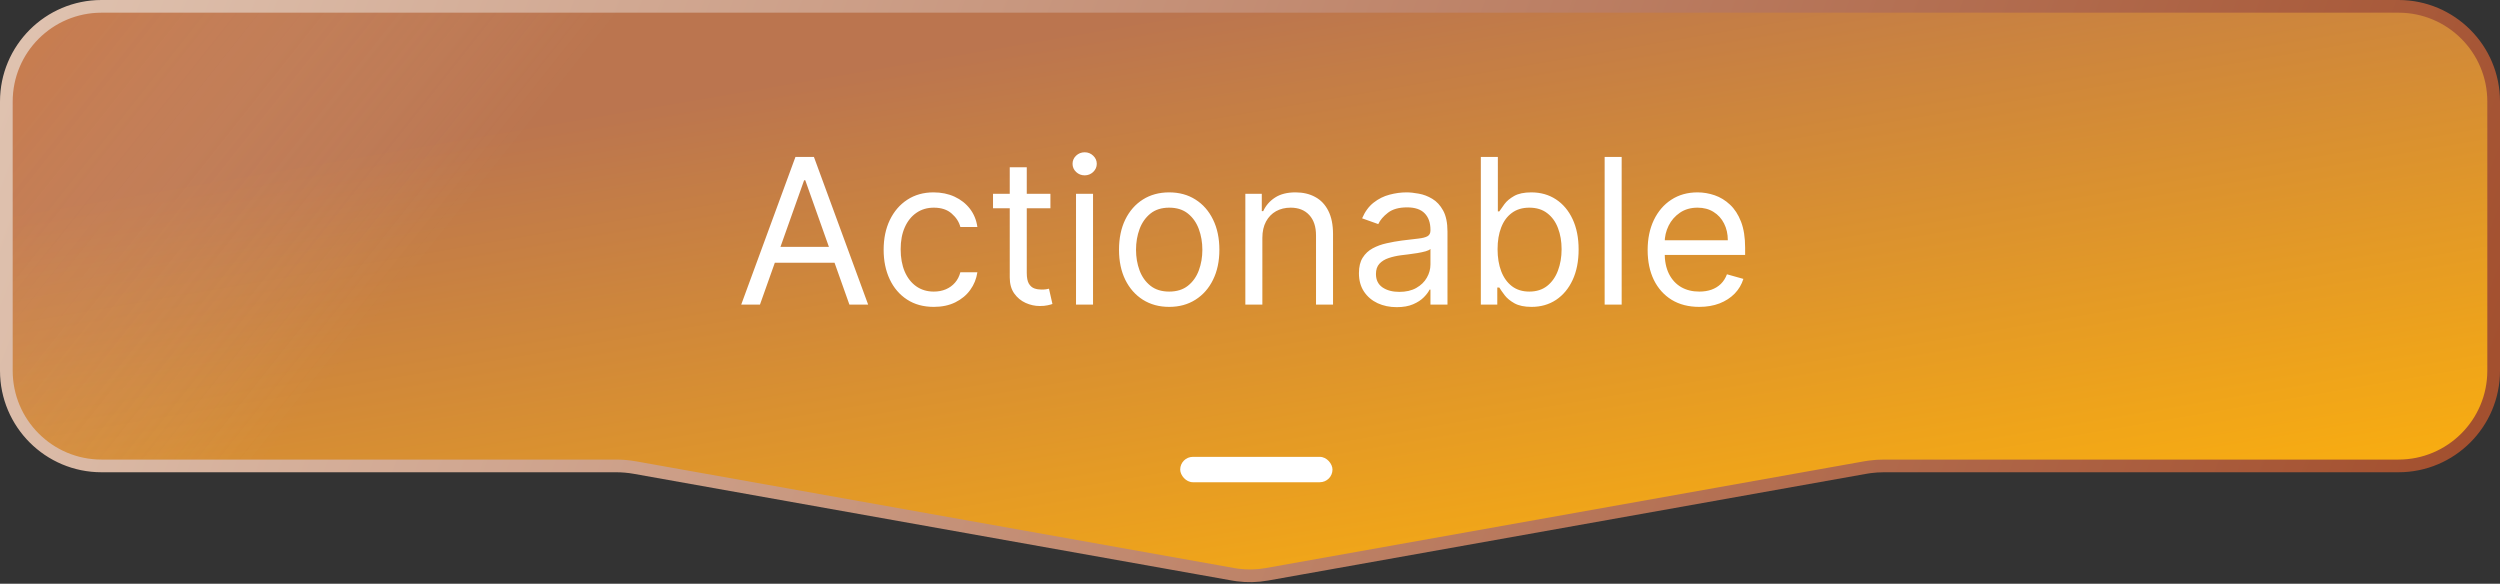 <svg width="197" height="46" viewBox="0 0 197 46" fill="none" xmlns="http://www.w3.org/2000/svg">
<rect x="0" y="0" width="197" height="46" fill="#333333" stroke="none"/>
<path d="M8 0.5H189C193.142 0.5 196.5 3.858 196.5 8V29.214C196.5 33.356 193.142 36.714 189 36.714H148.458C148.083 36.714 147.708 36.739 147.336 36.788L146.965 36.846L99.817 45.257C99.055 45.393 98.277 45.41 97.511 45.308L97.183 45.257L50.035 36.846C49.542 36.758 49.042 36.714 48.542 36.714H8C3.858 36.714 0.5 33.356 0.5 29.214V8C0.5 3.858 3.858 0.5 8 0.5Z" fill="url(#paint0_linear_1754_490)"/>
<path d="M8 0.5H189C193.142 0.5 196.5 3.858 196.5 8V29.214C196.5 33.356 193.142 36.714 189 36.714H148.458C148.083 36.714 147.708 36.739 147.336 36.788L146.965 36.846L99.817 45.257C99.055 45.393 98.277 45.41 97.511 45.308L97.183 45.257L50.035 36.846C49.542 36.758 49.042 36.714 48.542 36.714H8C3.858 36.714 0.5 33.356 0.5 29.214V8C0.5 3.858 3.858 0.5 8 0.5Z" fill="url(#paint1_linear_1754_490)" fill-opacity="0.2"/>
<path d="M8 0.5H189C193.142 0.5 196.5 3.858 196.5 8V29.214C196.5 33.356 193.142 36.714 189 36.714H148.458C148.083 36.714 147.708 36.739 147.336 36.788L146.965 36.846L99.817 45.257C99.055 45.393 98.277 45.41 97.511 45.308L97.183 45.257L50.035 36.846C49.542 36.758 49.042 36.714 48.542 36.714H8C3.858 36.714 0.5 33.356 0.5 29.214V8C0.5 3.858 3.858 0.5 8 0.5Z" stroke="url(#paint2_linear_1754_490)"/>
<path d="M59.886 24H58.409L62.682 12.364H64.136L68.409 24H66.932L63.455 14.204H63.364L59.886 24ZM60.432 19.454H66.386V20.704H60.432V19.454ZM73.585 24.182C72.767 24.182 72.062 23.989 71.472 23.602C70.881 23.216 70.426 22.684 70.108 22.006C69.79 21.328 69.631 20.553 69.631 19.682C69.631 18.796 69.794 18.013 70.119 17.335C70.449 16.653 70.907 16.121 71.494 15.739C72.085 15.352 72.775 15.159 73.562 15.159C74.176 15.159 74.729 15.273 75.222 15.5C75.714 15.727 76.117 16.046 76.432 16.454C76.746 16.864 76.941 17.341 77.017 17.886H75.676C75.574 17.489 75.347 17.136 74.994 16.829C74.646 16.519 74.176 16.364 73.585 16.364C73.062 16.364 72.604 16.5 72.21 16.773C71.82 17.042 71.515 17.422 71.296 17.915C71.079 18.403 70.972 18.977 70.972 19.636C70.972 20.311 71.078 20.898 71.29 21.398C71.506 21.898 71.809 22.286 72.199 22.562C72.593 22.839 73.055 22.977 73.585 22.977C73.934 22.977 74.25 22.917 74.534 22.796C74.818 22.674 75.059 22.5 75.256 22.273C75.453 22.046 75.593 21.773 75.676 21.454H77.017C76.941 21.97 76.754 22.434 76.454 22.847C76.159 23.256 75.767 23.581 75.278 23.824C74.794 24.062 74.229 24.182 73.585 24.182ZM82.773 15.273V16.409H78.25V15.273H82.773ZM79.568 13.182H80.909V21.5C80.909 21.879 80.964 22.163 81.074 22.352C81.188 22.538 81.331 22.663 81.506 22.727C81.684 22.788 81.871 22.818 82.068 22.818C82.216 22.818 82.337 22.811 82.432 22.796C82.526 22.776 82.602 22.761 82.659 22.75L82.932 23.954C82.841 23.989 82.714 24.023 82.551 24.057C82.388 24.095 82.182 24.114 81.932 24.114C81.553 24.114 81.182 24.032 80.818 23.869C80.458 23.706 80.159 23.458 79.921 23.125C79.686 22.792 79.568 22.371 79.568 21.864V13.182ZM84.79 24V15.273H86.131V24H84.79ZM85.472 13.818C85.21 13.818 84.985 13.729 84.796 13.551C84.61 13.373 84.517 13.159 84.517 12.909C84.517 12.659 84.61 12.445 84.796 12.267C84.985 12.089 85.21 12 85.472 12C85.733 12 85.956 12.089 86.142 12.267C86.331 12.445 86.426 12.659 86.426 12.909C86.426 13.159 86.331 13.373 86.142 13.551C85.956 13.729 85.733 13.818 85.472 13.818ZM92.132 24.182C91.344 24.182 90.653 23.994 90.058 23.619C89.467 23.244 89.005 22.72 88.672 22.046C88.342 21.371 88.178 20.583 88.178 19.682C88.178 18.773 88.342 17.979 88.672 17.301C89.005 16.623 89.467 16.097 90.058 15.722C90.653 15.347 91.344 15.159 92.132 15.159C92.92 15.159 93.609 15.347 94.2 15.722C94.795 16.097 95.257 16.623 95.587 17.301C95.92 17.979 96.087 18.773 96.087 19.682C96.087 20.583 95.92 21.371 95.587 22.046C95.257 22.72 94.795 23.244 94.2 23.619C93.609 23.994 92.92 24.182 92.132 24.182ZM92.132 22.977C92.731 22.977 93.223 22.824 93.609 22.517C93.996 22.21 94.282 21.807 94.467 21.307C94.653 20.807 94.746 20.265 94.746 19.682C94.746 19.099 94.653 18.555 94.467 18.051C94.282 17.547 93.996 17.14 93.609 16.829C93.223 16.519 92.731 16.364 92.132 16.364C91.534 16.364 91.041 16.519 90.655 16.829C90.269 17.14 89.983 17.547 89.797 18.051C89.611 18.555 89.519 19.099 89.519 19.682C89.519 20.265 89.611 20.807 89.797 21.307C89.983 21.807 90.269 22.21 90.655 22.517C91.041 22.824 91.534 22.977 92.132 22.977ZM99.474 18.75V24H98.133V15.273H99.429V16.636H99.543C99.747 16.193 100.058 15.837 100.474 15.568C100.891 15.296 101.429 15.159 102.088 15.159C102.679 15.159 103.196 15.28 103.639 15.523C104.082 15.761 104.427 16.125 104.673 16.614C104.92 17.099 105.043 17.712 105.043 18.454V24H103.702V18.546C103.702 17.86 103.524 17.326 103.168 16.943C102.812 16.557 102.323 16.364 101.702 16.364C101.274 16.364 100.891 16.456 100.554 16.642C100.221 16.828 99.957 17.099 99.764 17.454C99.571 17.811 99.474 18.242 99.474 18.75ZM110.061 24.204C109.508 24.204 109.006 24.1 108.555 23.892C108.105 23.68 107.747 23.375 107.482 22.977C107.216 22.576 107.084 22.091 107.084 21.523C107.084 21.023 107.182 20.617 107.379 20.307C107.576 19.992 107.839 19.746 108.169 19.568C108.499 19.39 108.862 19.258 109.26 19.171C109.661 19.079 110.065 19.008 110.47 18.954C111 18.886 111.43 18.835 111.76 18.801C112.093 18.763 112.336 18.701 112.487 18.614C112.643 18.526 112.72 18.375 112.72 18.159V18.114C112.72 17.553 112.567 17.117 112.26 16.807C111.957 16.496 111.497 16.341 110.879 16.341C110.239 16.341 109.737 16.481 109.374 16.761C109.01 17.042 108.754 17.341 108.607 17.659L107.334 17.204C107.561 16.674 107.864 16.261 108.243 15.966C108.625 15.667 109.042 15.458 109.493 15.341C109.947 15.22 110.394 15.159 110.834 15.159C111.114 15.159 111.436 15.193 111.8 15.261C112.167 15.326 112.521 15.46 112.862 15.665C113.207 15.869 113.493 16.178 113.72 16.591C113.947 17.004 114.061 17.557 114.061 18.25V24H112.72V22.818H112.652C112.561 23.008 112.41 23.21 112.197 23.426C111.985 23.642 111.703 23.826 111.351 23.977C110.999 24.129 110.569 24.204 110.061 24.204ZM110.266 23C110.796 23 111.243 22.896 111.607 22.688C111.974 22.479 112.25 22.21 112.436 21.881C112.625 21.551 112.72 21.204 112.72 20.841V19.614C112.663 19.682 112.538 19.744 112.345 19.801C112.156 19.854 111.936 19.901 111.686 19.943C111.44 19.981 111.199 20.015 110.964 20.046C110.733 20.072 110.546 20.095 110.402 20.114C110.054 20.159 109.728 20.233 109.425 20.335C109.125 20.434 108.883 20.583 108.697 20.784C108.516 20.981 108.425 21.25 108.425 21.591C108.425 22.057 108.597 22.409 108.942 22.648C109.29 22.883 109.732 23 110.266 23ZM116.69 24V12.364H118.031V16.659H118.145C118.243 16.508 118.38 16.314 118.554 16.079C118.732 15.841 118.986 15.629 119.315 15.443C119.649 15.254 120.099 15.159 120.668 15.159C121.402 15.159 122.05 15.343 122.611 15.71C123.171 16.078 123.609 16.599 123.923 17.273C124.238 17.947 124.395 18.742 124.395 19.659C124.395 20.583 124.238 21.384 123.923 22.062C123.609 22.737 123.173 23.259 122.616 23.631C122.06 23.998 121.418 24.182 120.69 24.182C120.13 24.182 119.681 24.089 119.344 23.903C119.007 23.714 118.747 23.5 118.565 23.261C118.384 23.019 118.243 22.818 118.145 22.659H117.986V24H116.69ZM118.009 19.636C118.009 20.296 118.105 20.877 118.298 21.381C118.491 21.881 118.774 22.273 119.145 22.557C119.516 22.837 119.971 22.977 120.509 22.977C121.069 22.977 121.537 22.829 121.912 22.534C122.291 22.235 122.575 21.833 122.764 21.329C122.957 20.822 123.054 20.258 123.054 19.636C123.054 19.023 122.959 18.47 122.77 17.977C122.584 17.481 122.302 17.089 121.923 16.801C121.548 16.509 121.077 16.364 120.509 16.364C119.963 16.364 119.505 16.502 119.134 16.778C118.762 17.051 118.482 17.434 118.293 17.926C118.103 18.415 118.009 18.985 118.009 19.636ZM127.787 12.364V24H126.446V12.364H127.787ZM133.902 24.182C133.061 24.182 132.336 23.996 131.726 23.625C131.12 23.25 130.652 22.727 130.322 22.057C129.997 21.383 129.834 20.599 129.834 19.704C129.834 18.811 129.997 18.023 130.322 17.341C130.652 16.655 131.11 16.121 131.697 15.739C132.288 15.352 132.978 15.159 133.766 15.159C134.22 15.159 134.669 15.235 135.112 15.386C135.555 15.538 135.959 15.784 136.322 16.125C136.686 16.462 136.976 16.909 137.192 17.466C137.408 18.023 137.516 18.708 137.516 19.523V20.091H130.788V18.932H136.152C136.152 18.439 136.054 18 135.857 17.614C135.663 17.227 135.387 16.922 135.027 16.699C134.671 16.475 134.25 16.364 133.766 16.364C133.232 16.364 132.769 16.496 132.379 16.761C131.993 17.023 131.696 17.364 131.487 17.784C131.279 18.204 131.175 18.655 131.175 19.136V19.909C131.175 20.568 131.288 21.127 131.516 21.585C131.747 22.04 132.067 22.386 132.476 22.625C132.885 22.86 133.36 22.977 133.902 22.977C134.254 22.977 134.572 22.928 134.857 22.829C135.144 22.727 135.393 22.576 135.601 22.375C135.809 22.171 135.97 21.917 136.084 21.614L137.379 21.977C137.243 22.417 137.014 22.803 136.692 23.136C136.37 23.466 135.972 23.724 135.499 23.909C135.025 24.091 134.493 24.182 133.902 24.182Z" fill="white"/>
<rect x="93" y="36" width="12" height="2" rx="1" fill="white"/>
<defs>
<linearGradient id="paint0_linear_1754_490" x1="98.5" y1="-1.11176e-06" x2="107.514" y2="52.774" gradientUnits="userSpaceOnUse">
<stop stop-color="#BB754F"/>
<stop offset="1" stop-color="#FBAF0E"/>
</linearGradient>
<linearGradient id="paint1_linear_1754_490" x1="31.5" y1="23" x2="2.5" y2="7.59542e-07" gradientUnits="userSpaceOnUse">
<stop stop-color="#FAF8F8" stop-opacity="0"/>
<stop offset="0.918" stop-color="#F59A56"/>
</linearGradient>
<linearGradient id="paint2_linear_1754_490" x1="-7.725" y1="-3.00276e-07" x2="179.755" y2="72.34" gradientUnits="userSpaceOnUse">
<stop stop-color="#E2C8B6"/>
<stop offset="1" stop-color="#A3502F"/>
</linearGradient>
</defs>
</svg>
